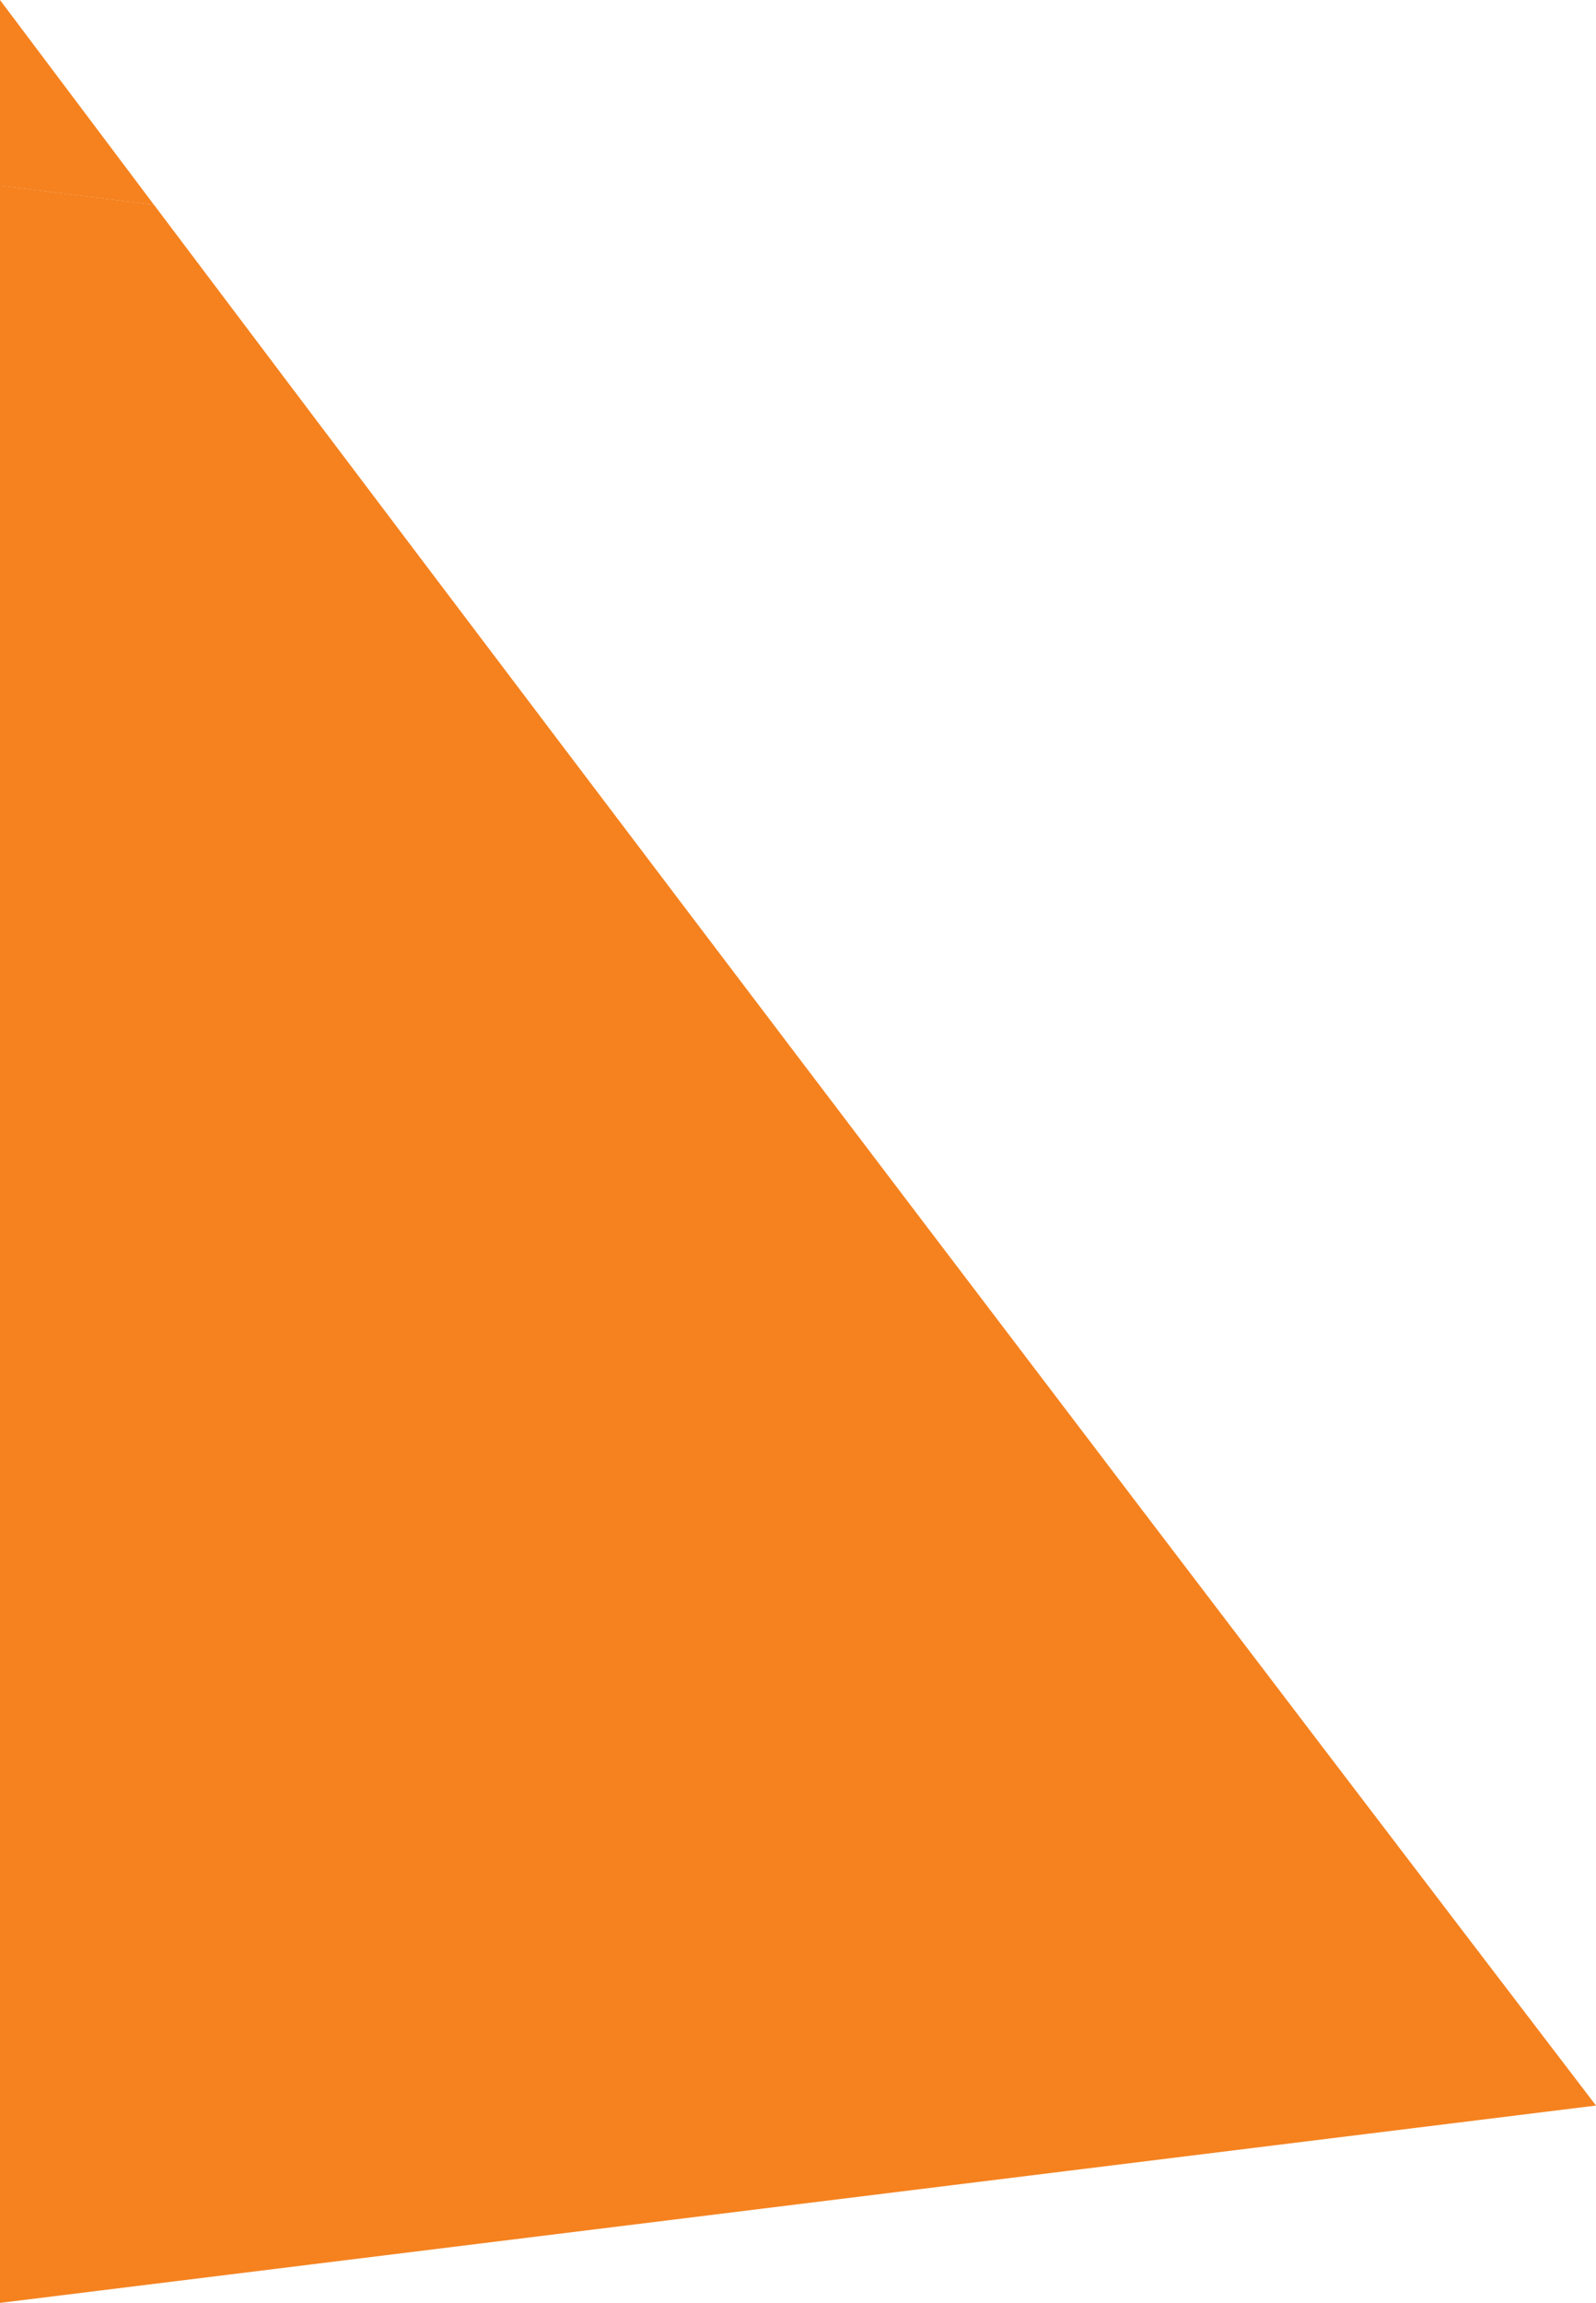 <svg xmlns="http://www.w3.org/2000/svg" width="85.434" height="123.225" viewBox="0 0 85.434 123.225"><g transform="translate(2.958 -200.962)"><path d="M5.282,211.916l-8.24-1.02V324.187l85.434-10.56S43.476,262.628,5.282,211.916Z" fill="#f5821f"/><path d="M-2.958,200.962V210.9l8.24,1.02Q1.148,206.428-2.958,200.962Z" fill="#f5821f"/></g></svg>